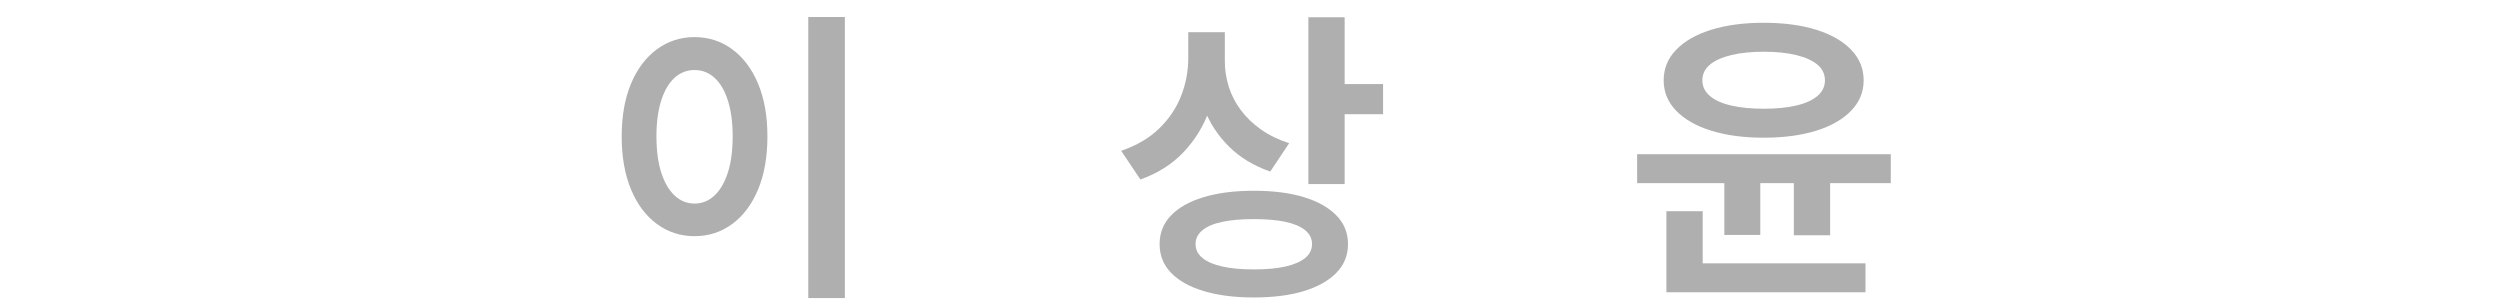 <?xml version="1.0" encoding="UTF-8"?>
<svg width="123px" height="15px" viewBox="0 0 123 15" version="1.1" xmlns="http://www.w3.org/2000/svg" xmlns:xlink="http://www.w3.org/1999/xlink">
    <title>Group 33</title>
    <g id="Page-1" stroke="none" stroke-width="1" fill="none" fill-rule="evenodd">
        <g id="Group-32" transform="translate(0.887, 0.835)">
            <rect id="Rectangle" x="0" y="0" width="121.84" height="13.83"></rect>
            <g id="이-상-윤" transform="translate(29.7, 0)" fill="#AFAFAF" fill-rule="nonzero">
                <path d="M9.18,0 L10.98,0 L10.98,13.83 L9.18,13.83 L9.18,0 Z M3.585,0.99 C4.275,0.99 4.893,1.19 5.438,1.59 C5.982,1.99 6.407,2.555 6.713,3.285 C7.018,4.015 7.17,4.88 7.17,5.88 C7.17,6.88 7.018,7.747 6.713,8.482 C6.407,9.217 5.982,9.785 5.438,10.185 C4.893,10.585 4.275,10.785 3.585,10.785 C2.895,10.785 2.277,10.585 1.732,10.185 C1.188,9.785 0.762,9.217 0.458,8.482 C0.152,7.747 0,6.88 0,5.88 C0,4.88 0.152,4.015 0.458,3.285 C0.762,2.555 1.188,1.99 1.732,1.59 C2.277,1.19 2.895,0.99 3.585,0.99 Z M3.585,2.61 C3.215,2.61 2.89,2.735 2.61,2.985 C2.33,3.235 2.11,3.605 1.95,4.095 C1.79,4.585 1.71,5.18 1.71,5.88 C1.71,6.58 1.79,7.175 1.95,7.665 C2.11,8.155 2.33,8.53 2.61,8.79 C2.89,9.05 3.215,9.18 3.585,9.18 C3.955,9.18 4.28,9.05 4.56,8.79 C4.84,8.53 5.06,8.155 5.22,7.665 C5.38,7.175 5.46,6.58 5.46,5.88 C5.46,5.18 5.38,4.585 5.22,4.095 C5.06,3.605 4.84,3.235 4.56,2.985 C4.28,2.735 3.955,2.61 3.585,2.61 Z" id="Shape"></path>
                <path d="M27.875,0.75 L29.345,0.75 L29.345,2.025 C29.345,2.925 29.203,3.772 28.918,4.567 C28.633,5.362 28.207,6.058 27.642,6.652 C27.078,7.247 26.37,7.695 25.52,7.995 L24.575,6.585 C25.335,6.325 25.957,5.96 26.442,5.49 C26.927,5.02 27.288,4.485 27.523,3.885 C27.758,3.285 27.875,2.665 27.875,2.025 L27.875,0.75 Z M28.235,0.75 L29.675,0.75 L29.675,2.19 C29.675,2.61 29.74,3.025 29.87,3.435 C30,3.845 30.198,4.228 30.462,4.582 C30.727,4.938 31.058,5.255 31.453,5.535 C31.848,5.815 32.31,6.04 32.84,6.21 L31.91,7.605 C31.1,7.325 30.422,6.915 29.878,6.375 C29.332,5.835 28.922,5.205 28.648,4.485 C28.372,3.765 28.235,3 28.235,2.19 L28.235,0.75 Z M33.785,0.015 L35.57,0.015 L35.57,8.22 L33.785,8.22 L33.785,0.015 Z M35.09,3.3 L37.46,3.3 L37.46,4.785 L35.09,4.785 L35.09,3.3 Z M31.1,8.55 C32.06,8.55 32.883,8.655 33.568,8.865 C34.252,9.075 34.785,9.375 35.165,9.765 C35.545,10.155 35.735,10.625 35.735,11.175 C35.735,11.725 35.545,12.195 35.165,12.585 C34.785,12.975 34.252,13.275 33.568,13.485 C32.883,13.695 32.06,13.8 31.1,13.8 C30.15,13.8 29.328,13.695 28.633,13.485 C27.938,13.275 27.402,12.975 27.027,12.585 C26.652,12.195 26.465,11.725 26.465,11.175 C26.465,10.625 26.652,10.155 27.027,9.765 C27.402,9.375 27.938,9.075 28.633,8.865 C29.328,8.655 30.15,8.55 31.1,8.55 Z M31.1,9.945 C30.49,9.945 29.973,9.99 29.547,10.08 C29.122,10.17 28.797,10.307 28.573,10.492 C28.348,10.678 28.235,10.905 28.235,11.175 C28.235,11.445 28.348,11.672 28.573,11.857 C28.797,12.043 29.122,12.182 29.547,12.277 C29.973,12.373 30.49,12.42 31.1,12.42 C31.72,12.42 32.24,12.373 32.66,12.277 C33.08,12.182 33.403,12.043 33.627,11.857 C33.852,11.672 33.965,11.445 33.965,11.175 C33.965,10.905 33.852,10.678 33.627,10.492 C33.403,10.307 33.08,10.17 32.66,10.08 C32.24,9.99 31.72,9.945 31.1,9.945 Z" id="Shape"></path>
                <path d="M56.185,0.285 C57.175,0.285 58.038,0.4 58.773,0.63 C59.508,0.86 60.08,1.188 60.49,1.613 C60.9,2.038 61.105,2.54 61.105,3.12 C61.105,3.69 60.9,4.188 60.49,4.612 C60.08,5.037 59.508,5.365 58.773,5.595 C58.038,5.825 57.175,5.94 56.185,5.94 C55.205,5.94 54.345,5.825 53.605,5.595 C52.865,5.365 52.29,5.037 51.88,4.612 C51.47,4.188 51.265,3.69 51.265,3.12 C51.265,2.54 51.47,2.038 51.88,1.613 C52.29,1.188 52.865,0.86 53.605,0.63 C54.345,0.4 55.205,0.285 56.185,0.285 Z M56.185,1.71 C55.575,1.71 55.042,1.765 54.587,1.875 C54.133,1.985 53.782,2.143 53.538,2.348 C53.292,2.553 53.17,2.81 53.17,3.12 C53.17,3.42 53.292,3.675 53.538,3.885 C53.782,4.095 54.133,4.253 54.587,4.357 C55.042,4.463 55.575,4.515 56.185,4.515 C56.805,4.515 57.34,4.463 57.79,4.357 C58.24,4.253 58.587,4.095 58.833,3.885 C59.078,3.675 59.2,3.42 59.2,3.12 C59.2,2.81 59.078,2.553 58.833,2.348 C58.587,2.143 58.24,1.985 57.79,1.875 C57.34,1.765 56.805,1.71 56.185,1.71 Z M49.96,6.75 L62.44,6.75 L62.44,8.175 L49.96,8.175 L49.96,6.75 Z M51.4,12.12 L61.195,12.12 L61.195,13.545 L51.4,13.545 L51.4,12.12 Z M51.4,9.555 L53.185,9.555 L53.185,12.915 L51.4,12.915 L51.4,9.555 Z M54.25,7.275 L56.02,7.275 L56.02,10.725 L54.25,10.725 L54.25,7.275 Z M57.67,7.275 L59.455,7.275 L59.455,10.74 L57.67,10.74 L57.67,7.275 Z" id="Shape"></path>
            </g>
        </g>
    </g>
</svg>
